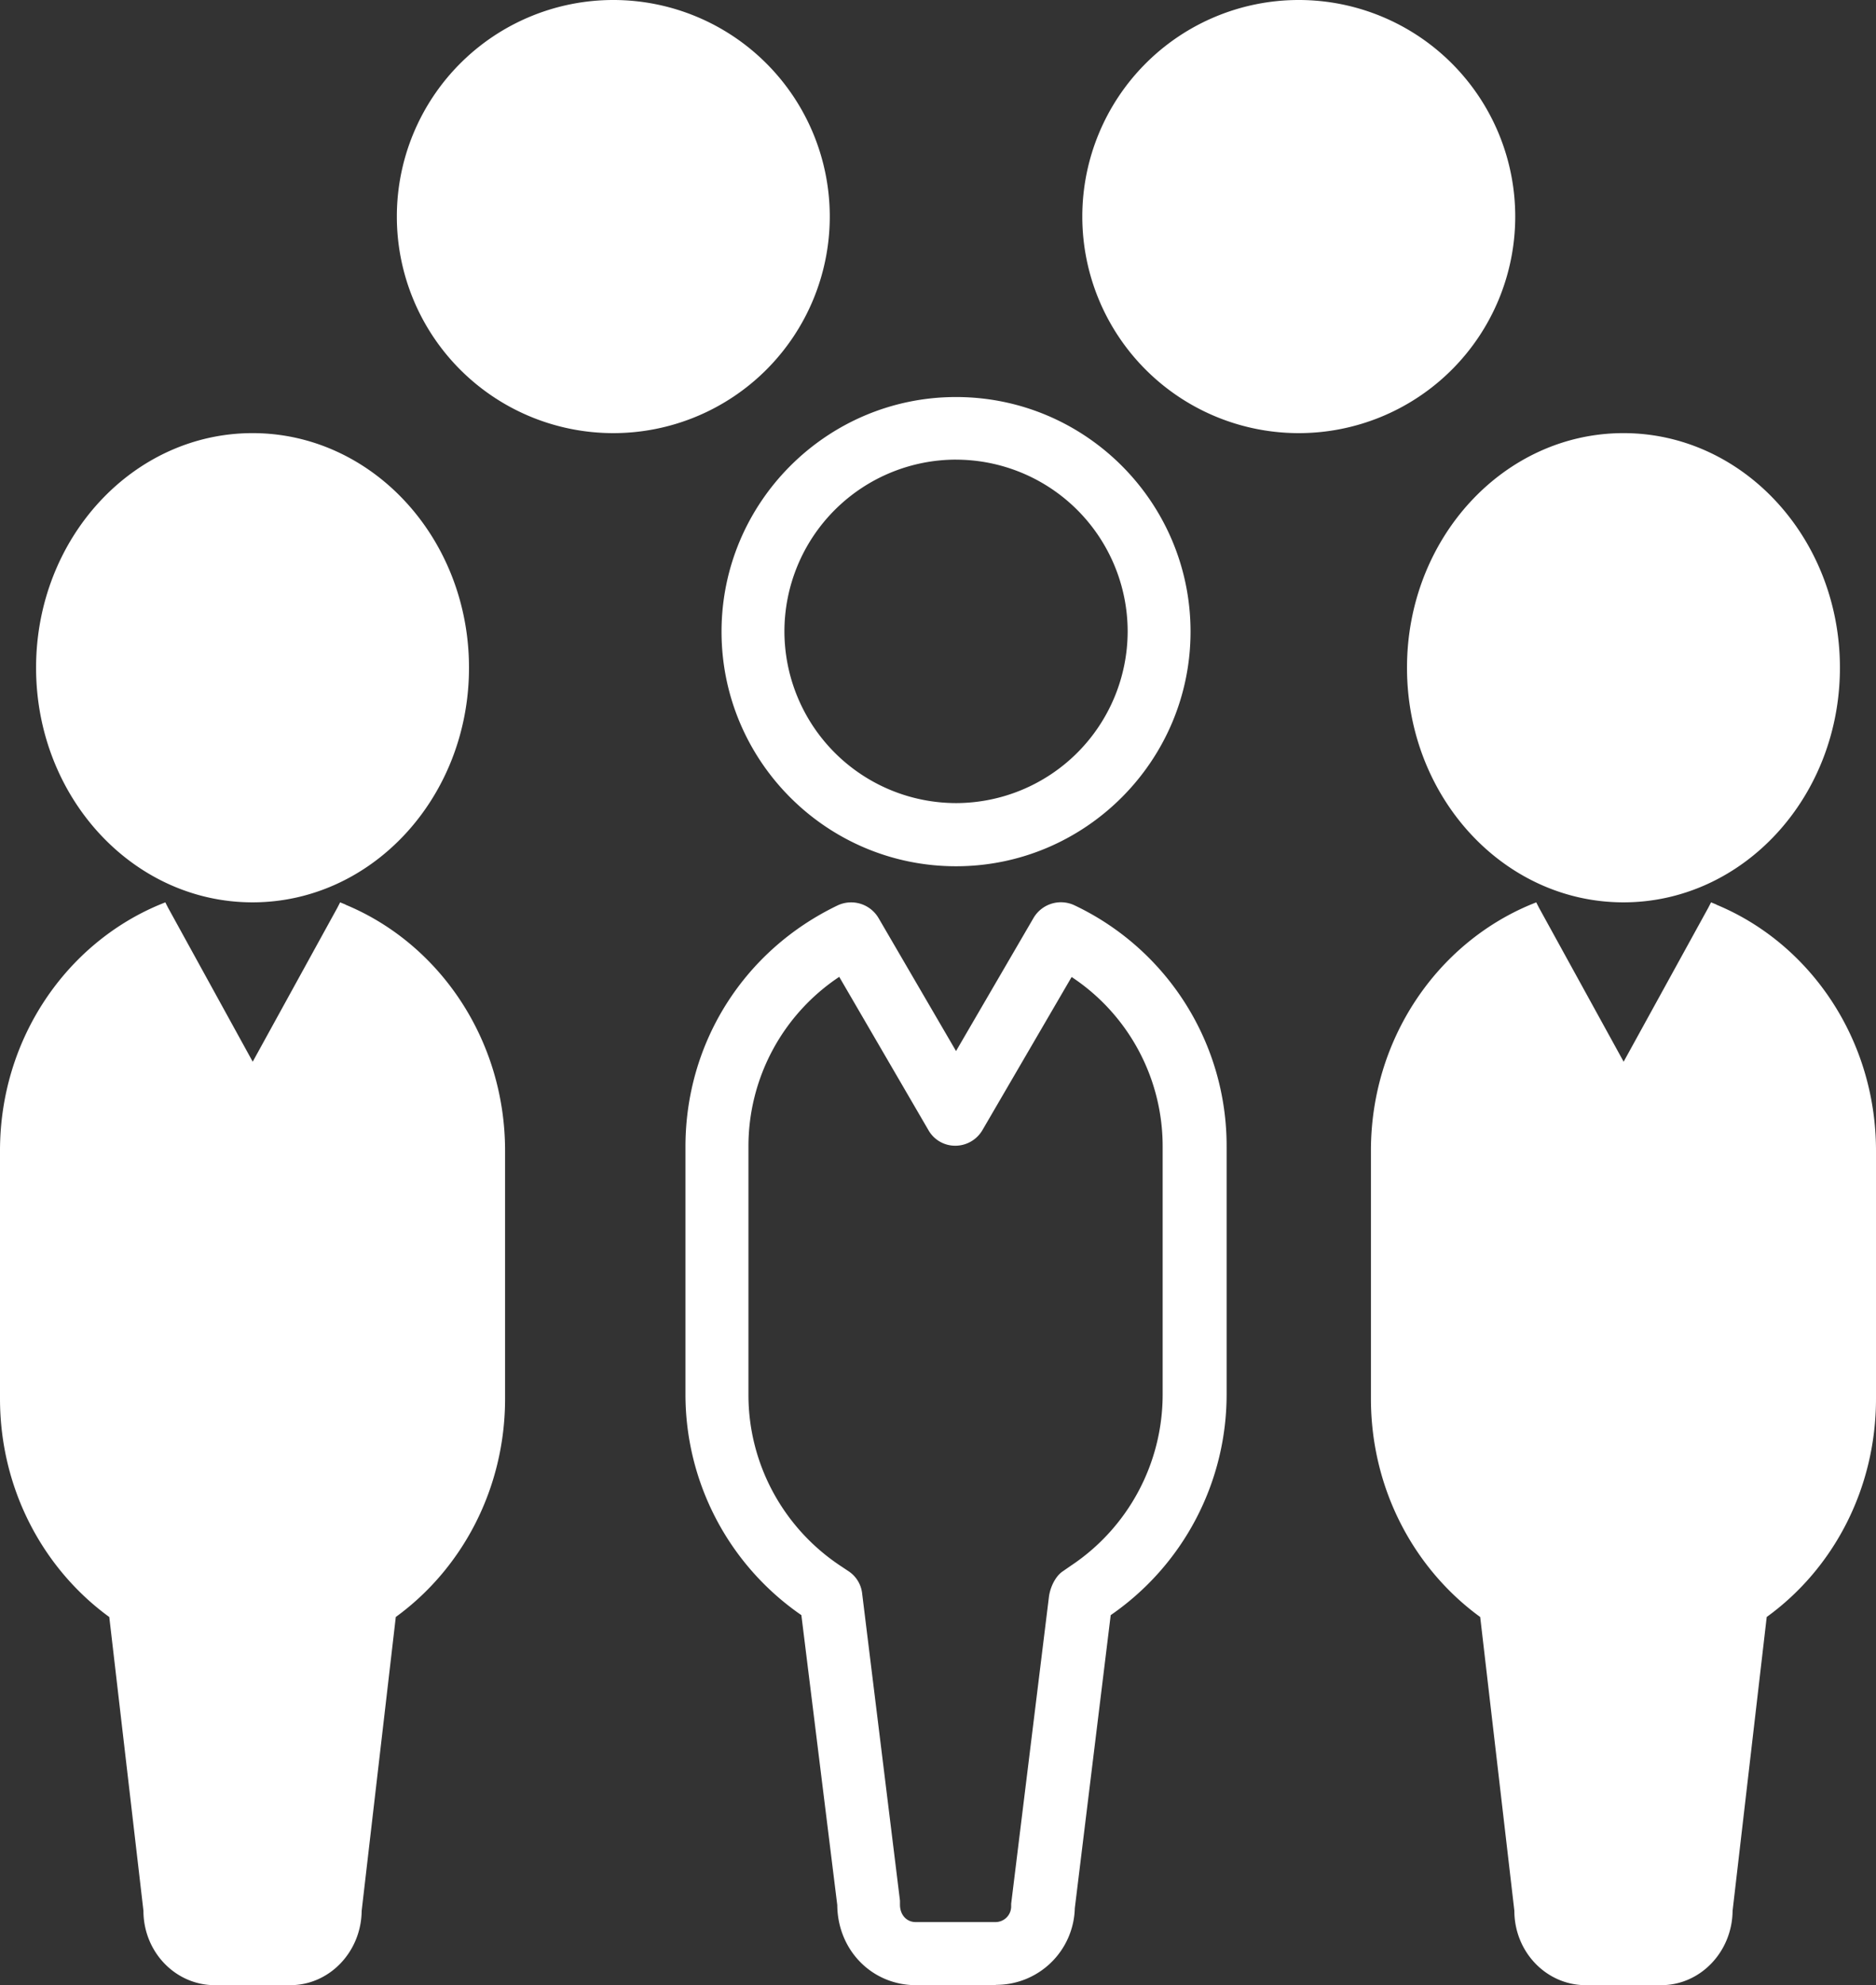 <svg width="52" height="55" fill="none" xmlns="http://www.w3.org/2000/svg"><rect width="100%" height="100%" fill="#333333" stroke="none"/><path d="M9.58 25.062L9.428 25l-.077.15-2.346 4.265-2.346-4.265-.077-.15-.153.062C1.834 26.142 0 28.786 0 31.882v6.866c0 2.513 1.203 4.724 3.029 6.052l.947 8.139c0 1.14.887 2.061 1.979 2.061h2.09c1.092 0 1.97-.929 1.98-2.061l.946-8.14C12.797 43.473 14 41.262 14 38.75v-6.866c0-3.096-1.834-5.75-4.428-6.821h.009zM26.5 24c-3.59 0-6.5-2.919-6.5-6.5s2.919-6.5 6.5-6.5c3.59 0 6.5 2.919 6.5 6.5S30.081 24 26.5 24zm0-11.266a4.763 4.763 0 00-4.757 4.757A4.764 4.764 0 0026.5 22.25a4.764 4.764 0 004.757-4.758 4.763 4.763 0 00-4.757-4.757zm21.08 12.328L47.428 25l-.077.15-2.346 4.265-2.346-4.265-.077-.15-.153.062C39.834 26.142 38 28.786 38 31.882v6.866c0 2.513 1.203 4.724 3.029 6.052l.947 8.139c0 1.14.887 2.061 1.979 2.061h2.09c1.092 0 1.97-.929 1.98-2.061l.946-8.14C50.806 43.473 52 41.262 52 38.75v-6.866c0-3.096-1.834-5.75-4.428-6.821h.009zM7 25c3.314 0 6-2.91 6-6.5S10.314 12 7 12s-6 2.91-6 6.5S3.686 25 7 25zm10-13a6 6 0 100-12 6 6 0 000 12zm19 0a6 6 0 100-12 6 6 0 000 12zm9 13c3.314 0 6-2.91 6-6.5S48.314 12 45 12s-6 2.91-6 6.5 2.686 6.5 6 6.5zM27.6 55h-2.209c-1.222 0-2.174-.97-2.183-2.22l-.995-8.032A7.425 7.425 0 0119 38.64v-6.87c0-2.875 1.615-5.436 4.217-6.685a.881.881 0 011.135.35L26.5 29.12l2.148-3.688a.881.881 0 011.135-.35A7.374 7.374 0 0134 31.77v6.87a7.425 7.425 0 01-3.213 6.108l-.995 8.12a2.178 2.178 0 01-2.183 2.123L27.6 55zm-4.33-27.941a5.635 5.635 0 00-2.524 4.72v6.869c0 1.896.952 3.67 2.541 4.728l.236.157c.21.14.349.367.375.62l1.048 8.505v.113c0 .28.183.481.436.481h2.21a.435.435 0 00.436-.42v-.087l1.048-8.512c.035-.254.174-.56.384-.7l.227-.157a5.693 5.693 0 002.54-4.728v-6.87a5.62 5.62 0 00-2.523-4.71l-2.47 4.238a.873.873 0 01-.752.437.852.852 0 01-.75-.437L23.26 27.06h.009z" fill="#fff"/></svg>